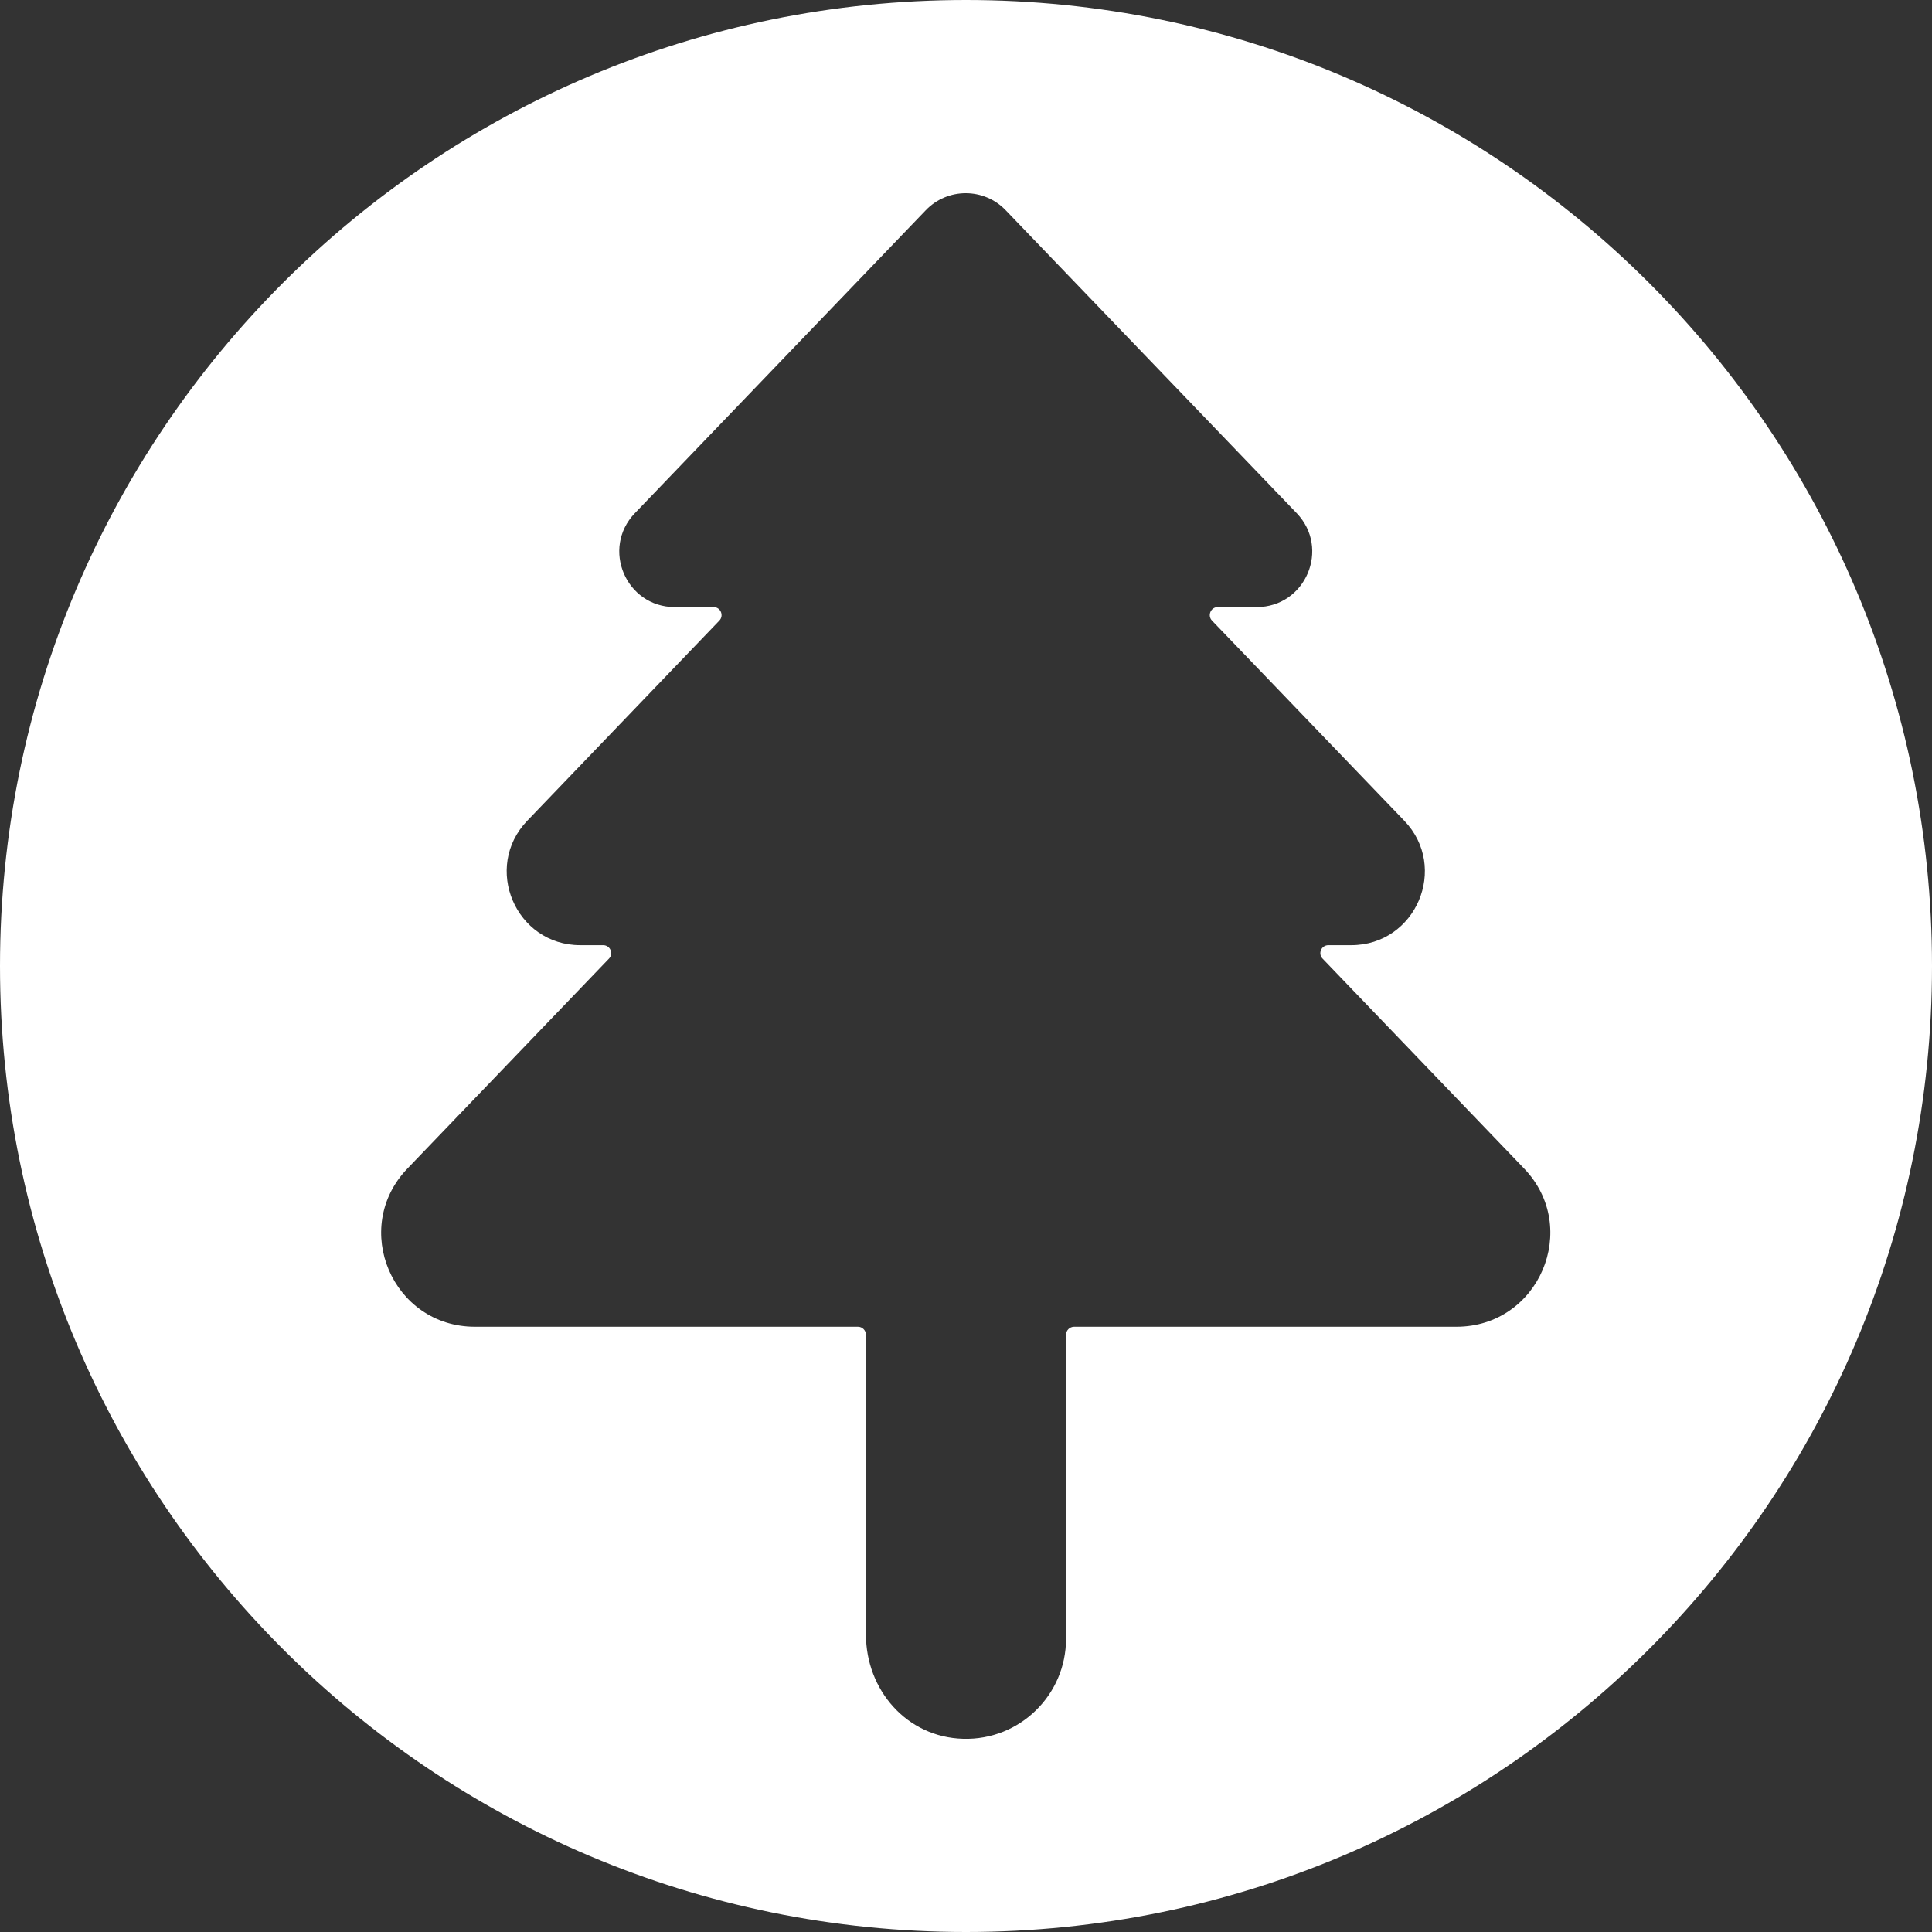 <svg width="18" height="18" viewBox="0 0 18 18" fill="none" xmlns="http://www.w3.org/2000/svg">
<rect x="0" y="0" width="18" height="18" fill="#333333" stroke="none"/>
<g clip-path="url(#clip0_1991_3847)">
<path d="M9 0C4.029 0 0 4.029 0 9C0 13.971 4.029 18 9 18C13.971 18 18 13.971 18 9C18 4.029 13.971 0 9 0ZM13.575 12.361H10.007C9.966 12.361 9.932 12.395 9.932 12.436V15.268C9.932 15.791 9.501 16.215 8.974 16.2C8.446 16.186 8.068 15.742 8.068 15.23V12.436C8.068 12.395 8.034 12.361 7.994 12.361H4.425C3.656 12.361 3.263 11.44 3.797 10.886L5.674 8.931C5.719 8.885 5.685 8.806 5.62 8.806H5.406C4.803 8.806 4.495 8.081 4.913 7.646L6.702 5.782C6.747 5.735 6.714 5.656 6.648 5.656H6.287C5.832 5.656 5.599 5.11 5.915 4.781L8.625 1.959C8.828 1.747 9.167 1.747 9.37 1.959L12.081 4.781C12.396 5.11 12.164 5.656 11.708 5.656H11.346C11.28 5.656 11.247 5.735 11.292 5.782L13.083 7.646C13.501 8.081 13.193 8.806 12.589 8.806H12.376C12.31 8.806 12.277 8.885 12.322 8.931L14.199 10.886C14.732 11.44 14.339 12.361 13.569 12.361H13.575Z" fill="white"/>
</g>
<defs>
<clipPath id="clip0_1991_3847">
<rect width="18" height="18" fill="white"/>
</clipPath>
</defs>
</svg>
